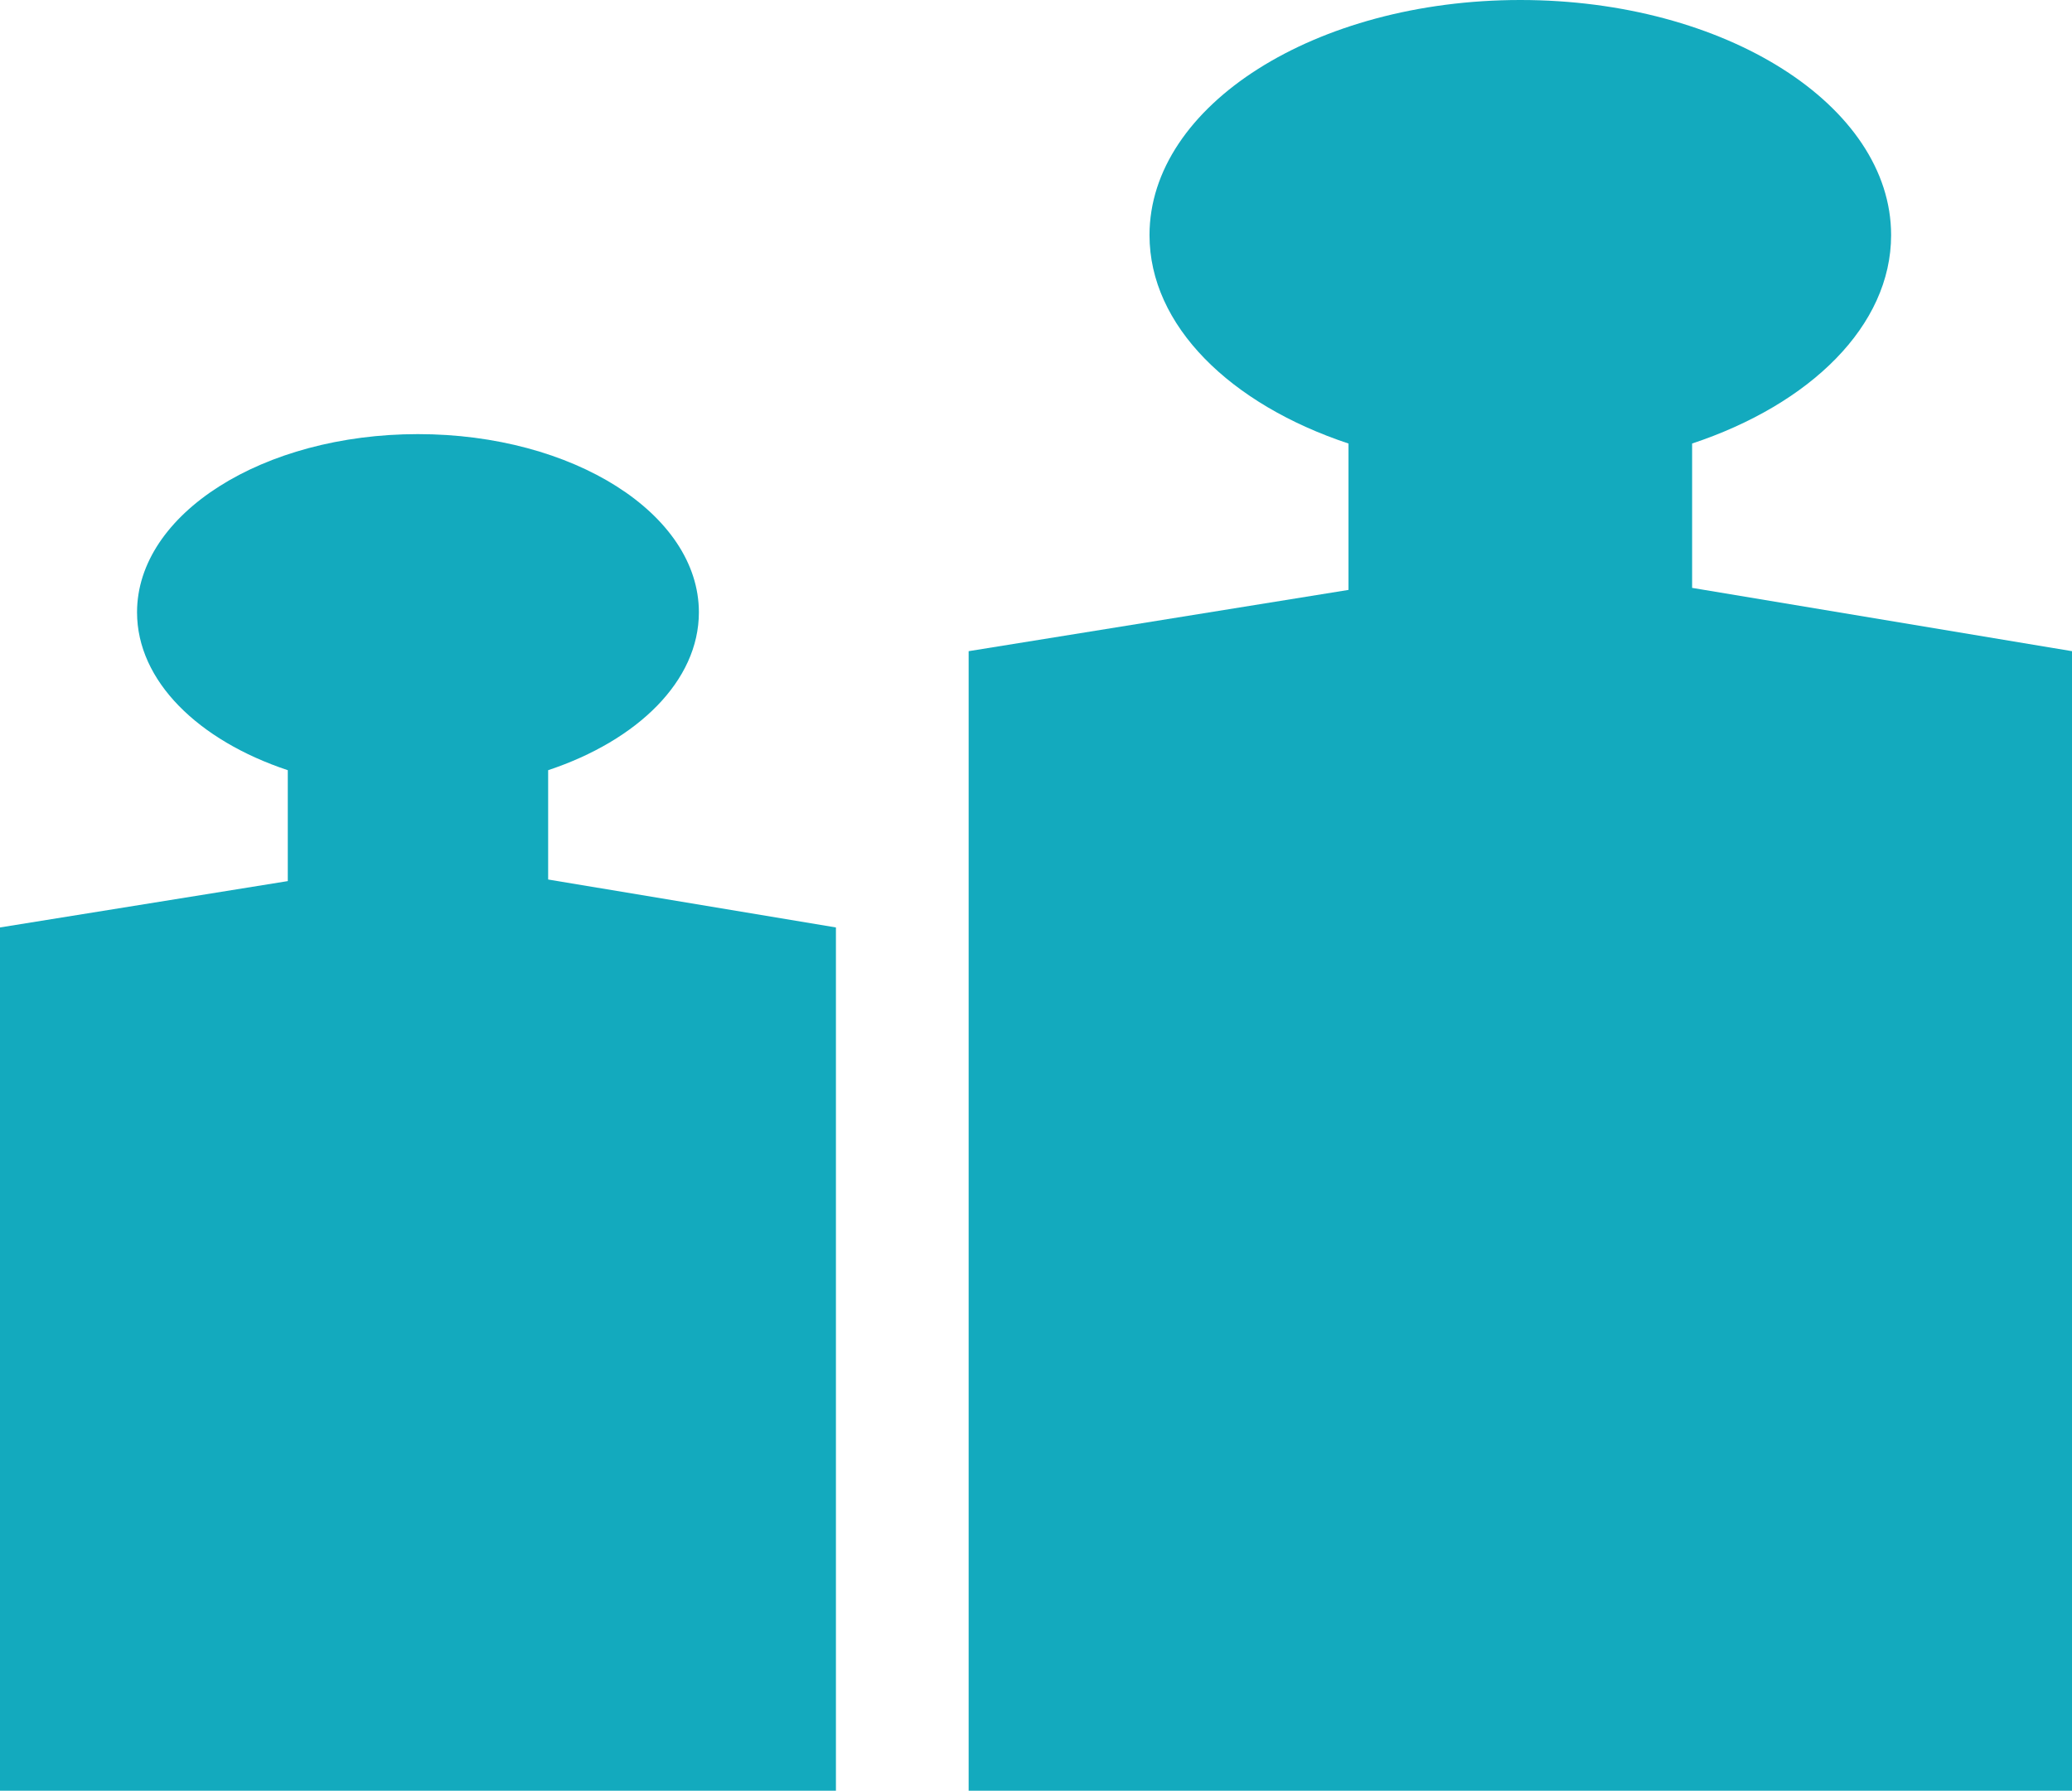<svg fill="#13aabe" xmlns="http://www.w3.org/2000/svg" xmlns:xlink="http://www.w3.org/1999/xlink" version="1.1" x="0px" y="0px" viewBox="0 0 100 86.428" enable-background="new 0 0 100 86.428" xml:space="preserve" style="max-width:100%" height="100%"><path fill="#13aabe" d="M0,86.428h40.344V44.762l-13.889-2.314v-5.276c4.323-1.438,7.275-4.311,7.275-7.62  c0-4.748-6.072-8.6-13.558-8.6c-7.487,0-13.558,3.852-13.558,8.6c0,3.311,2.951,6.183,7.275,7.62v5.353L0,44.762V86.428L0,86.428z" style=""></path><path fill="#13aabe" d="M46.746,86.428H100v-55l-18.334-3.055v-6.967c5.709-1.896,9.604-5.688,9.604-10.058  C91.27,5.082,83.256,0,73.374,0c-9.881,0-17.896,5.082-17.896,11.349c0,4.368,3.896,8.162,9.604,10.058v7.064l-18.333,2.957v54.999  L46.746,86.428L46.746,86.428z" style=""></path></svg>